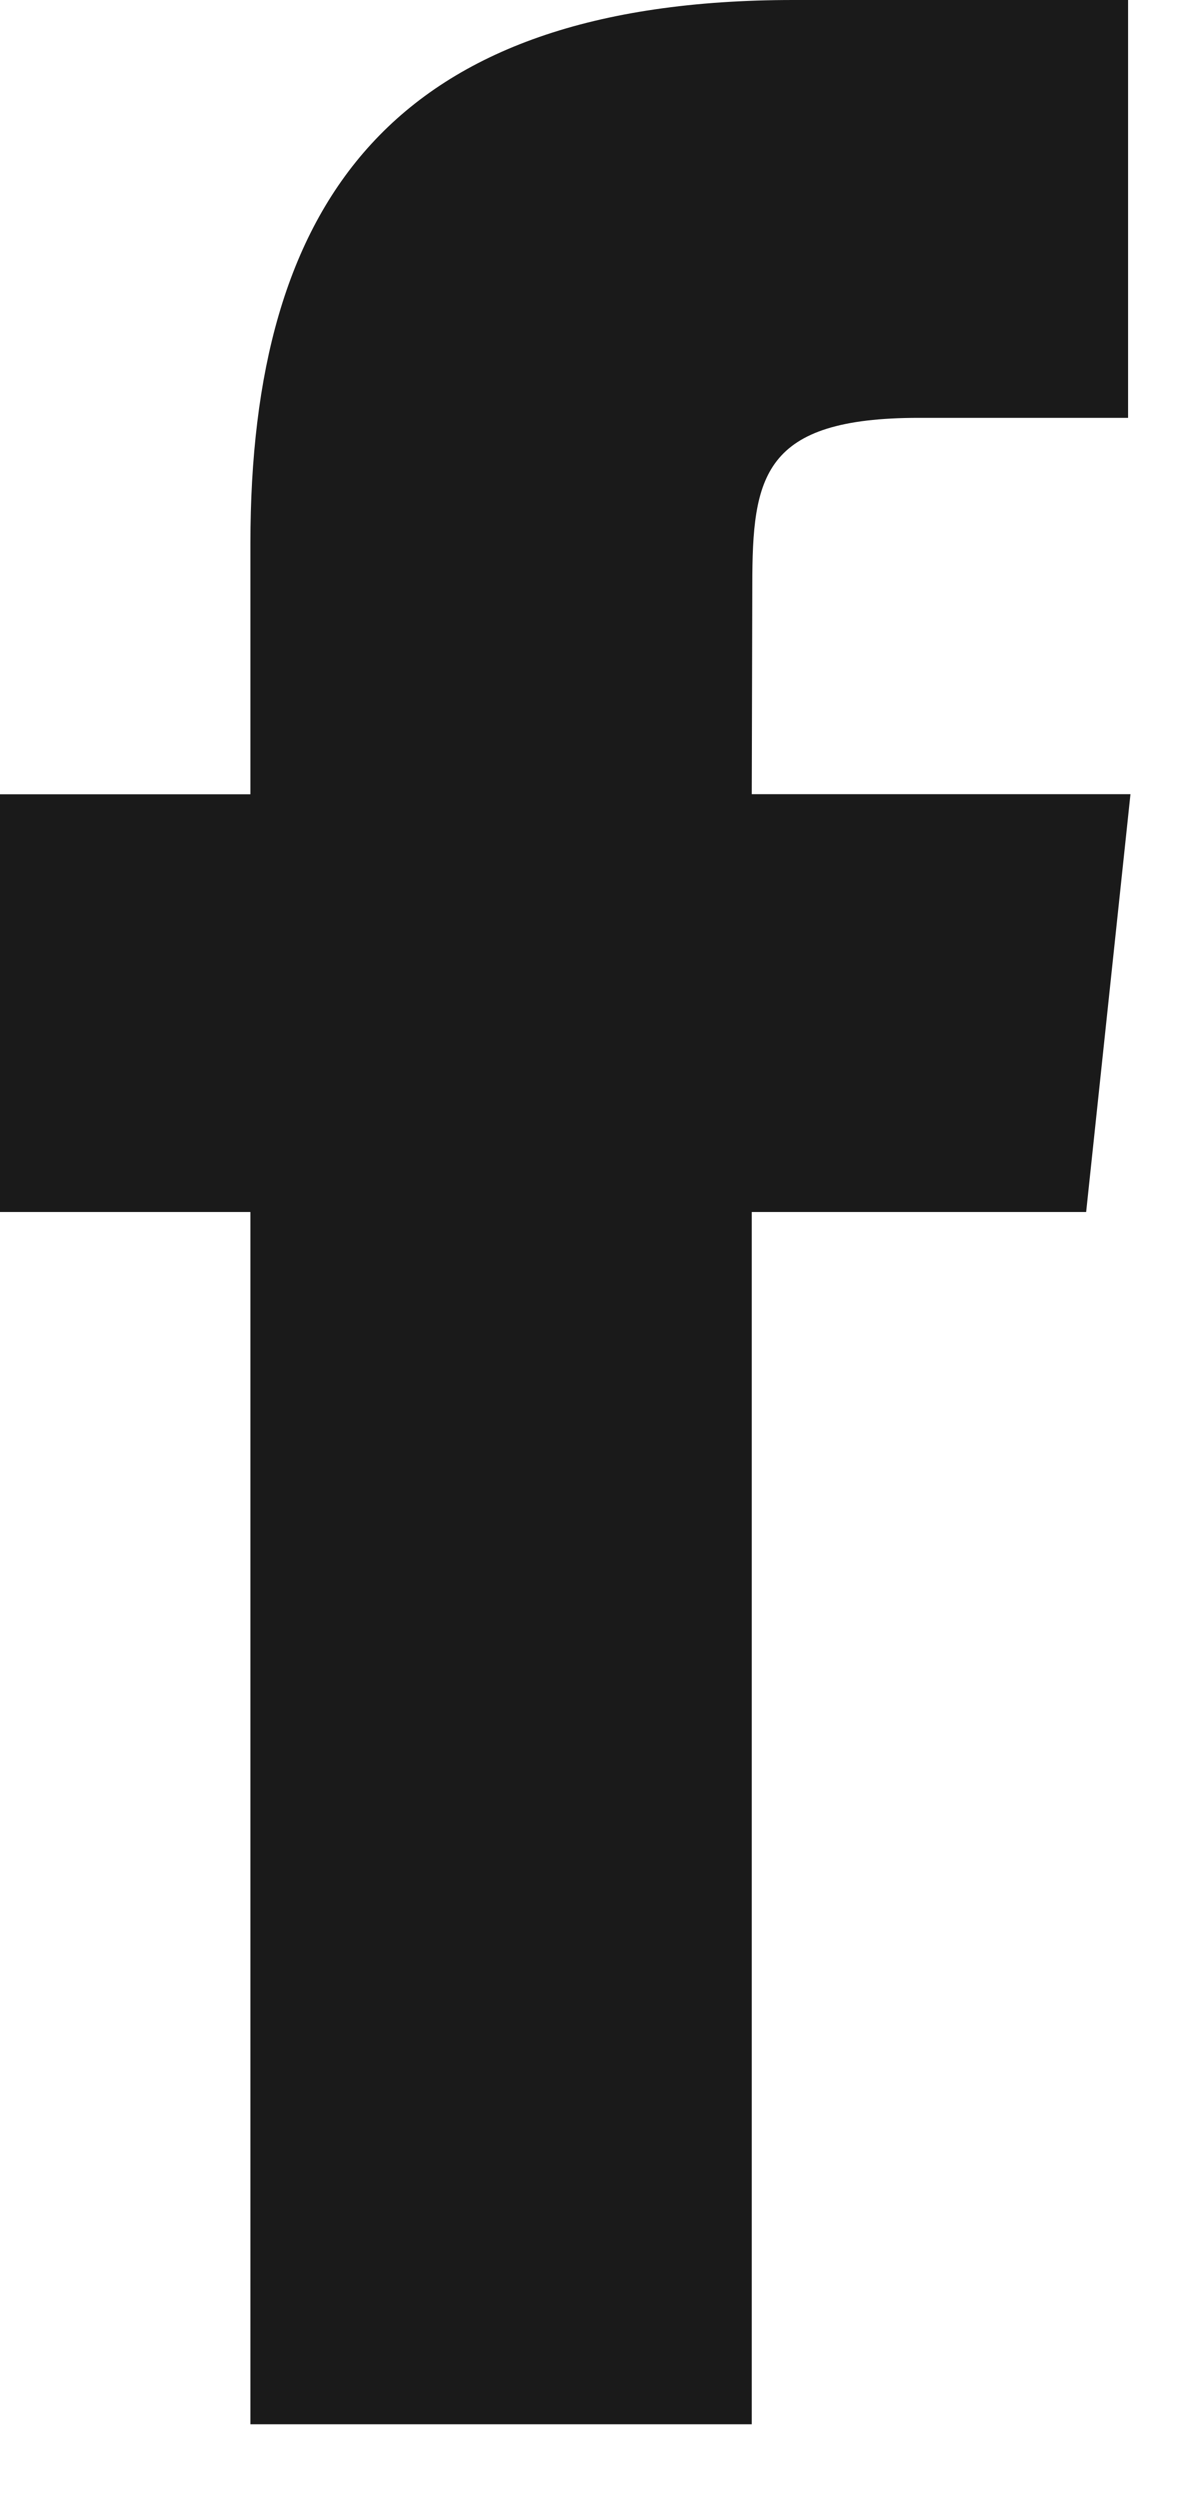 <svg width="11" height="23" viewBox="0 0 11 23" fill="none" xmlns="http://www.w3.org/2000/svg">
<path fill-rule="evenodd" clip-rule="evenodd" d="M6.92 22.302V11.15H9.998L10.406 7.306H6.92L6.925 5.383C6.925 4.381 7.02 3.844 8.46 3.844H10.384V0H7.305C3.607 0 2.305 1.864 2.305 5V7.307H0V11.15H2.305V22.302H6.92Z" fill="#1A1A1A"/>
</svg>
